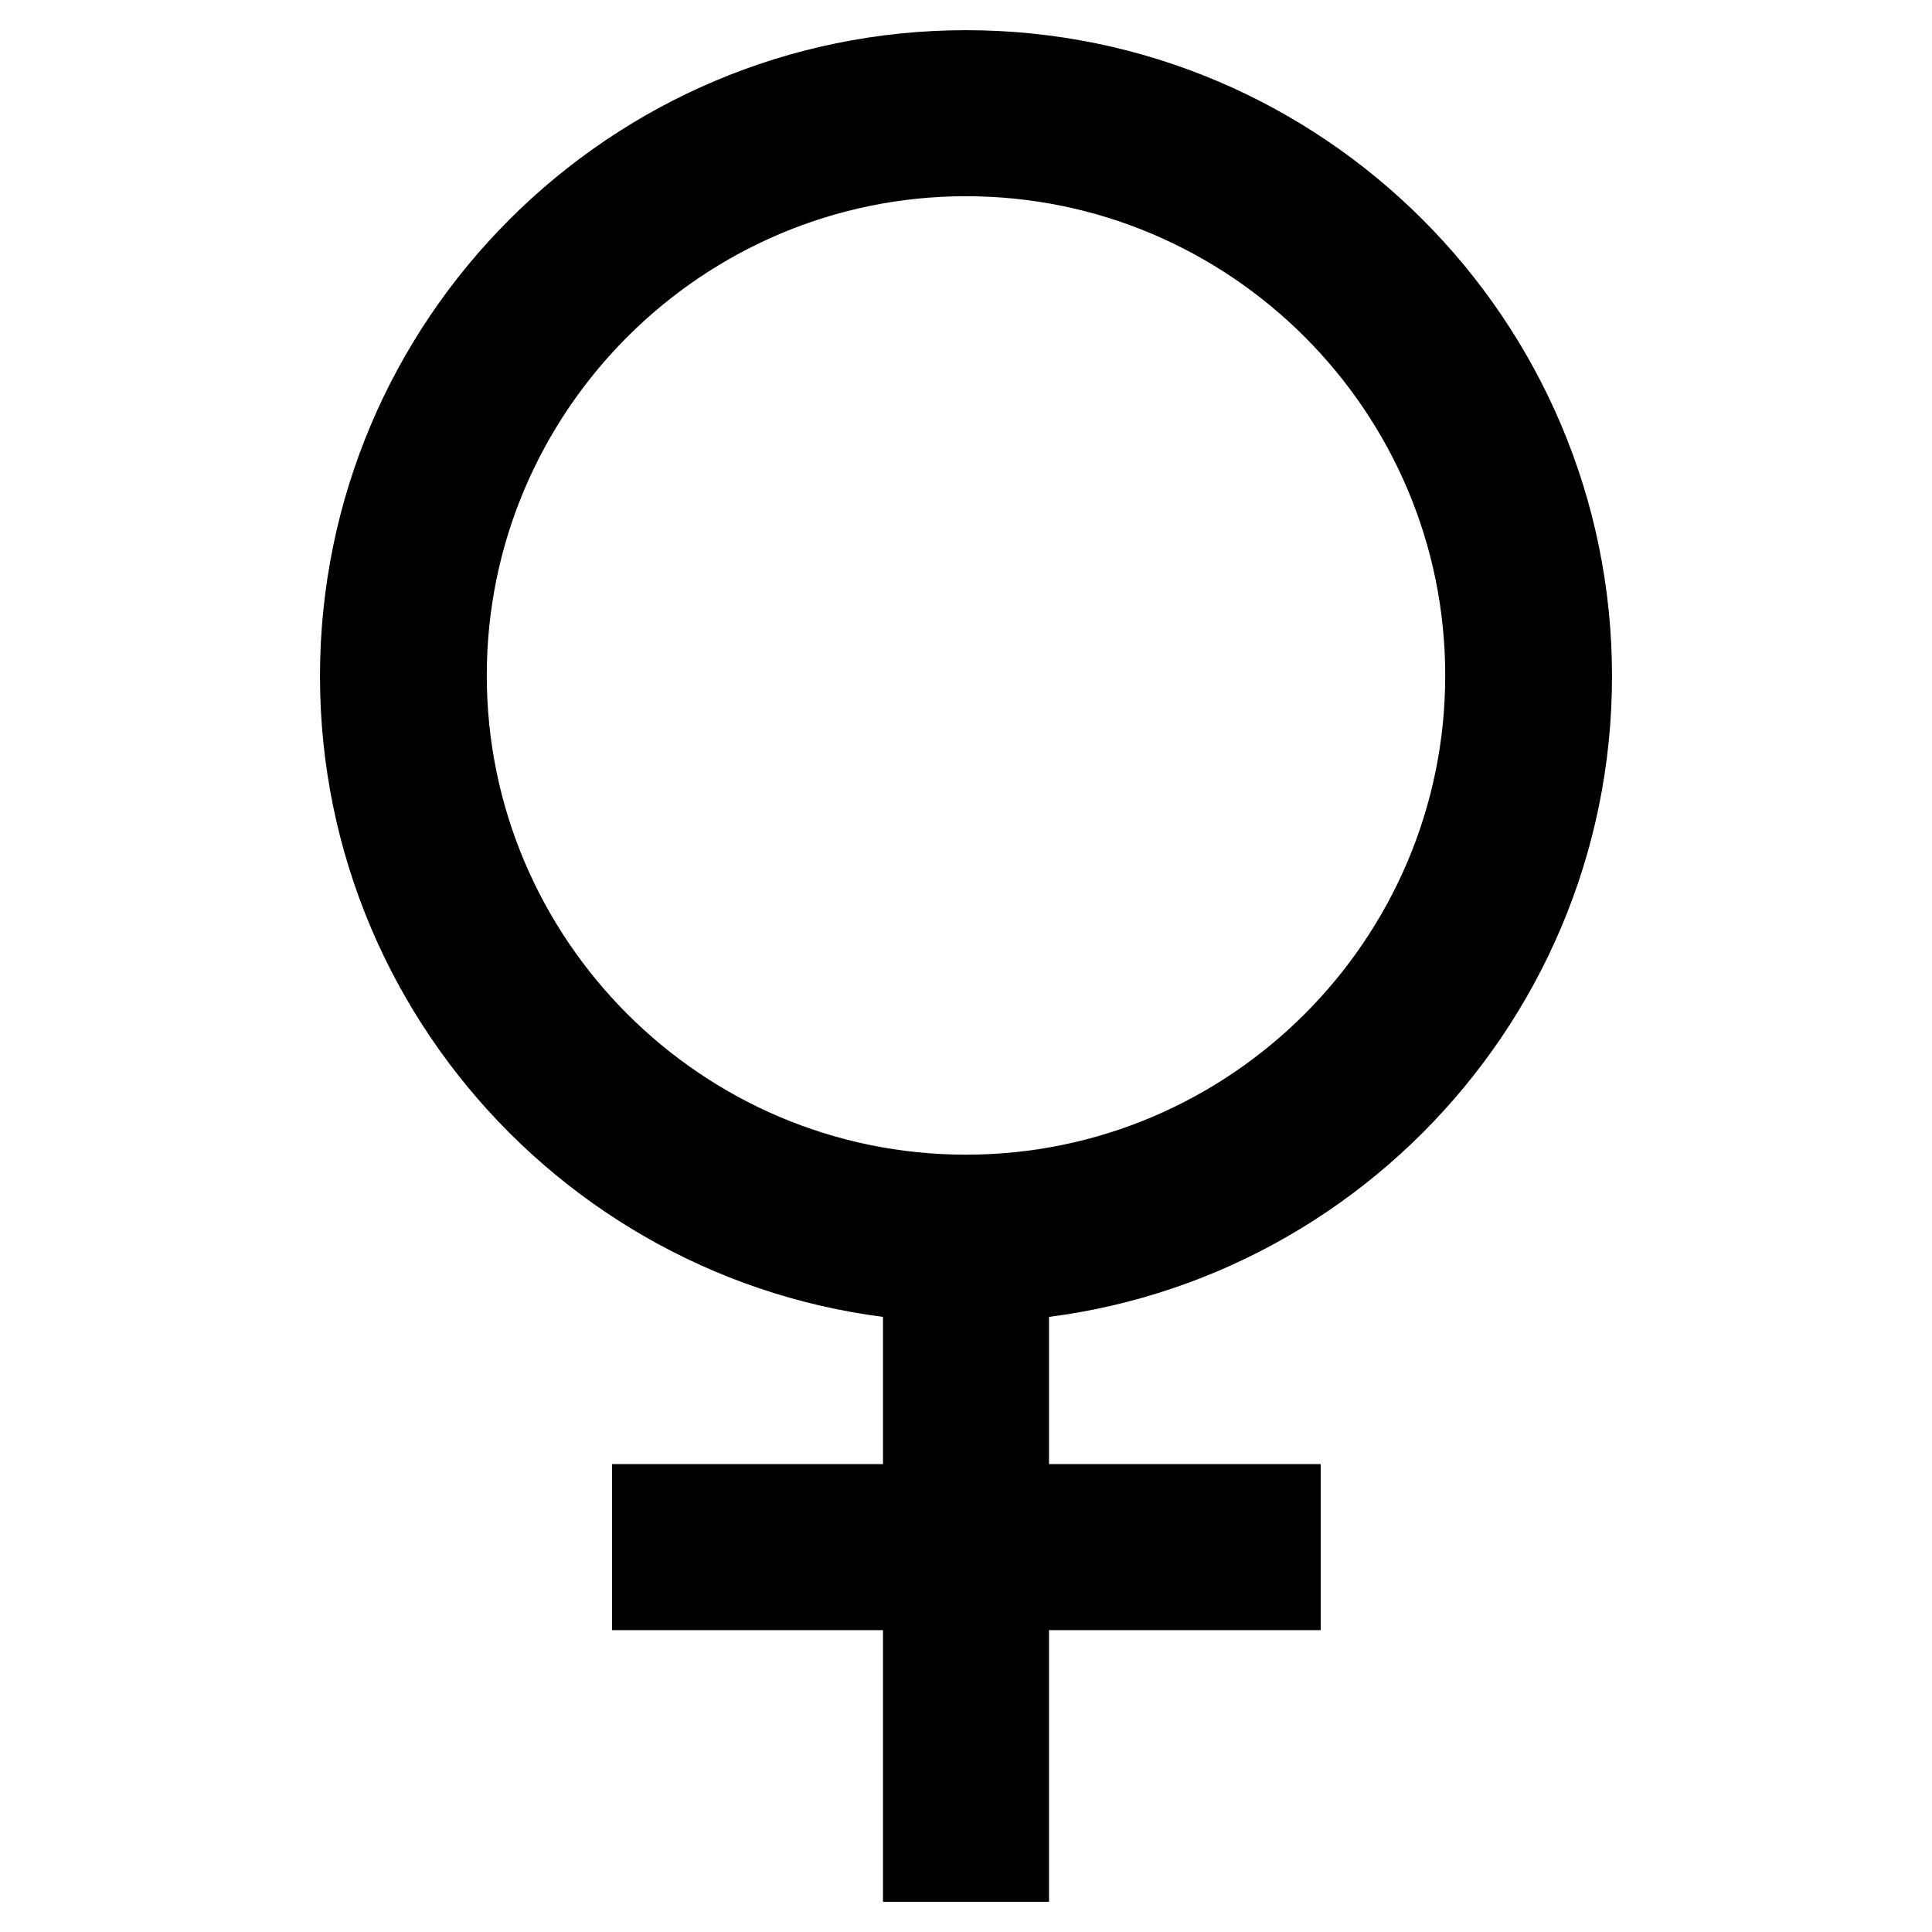 <?xml version="1.0" encoding="utf-8"?>
<!-- Svg Vector Icons : http://www.onlinewebfonts.com/icon -->
<!DOCTYPE svg PUBLIC "-//W3C//DTD SVG 1.1//EN" "http://www.w3.org/Graphics/SVG/1.1/DTD/svg11.dtd">
<svg version="1.1" xmlns="http://www.w3.org/2000/svg" xmlns:xlink="http://www.w3.org/1999/xlink" x="0px" y="0px" viewBox="0 0 256 256" enable-background="new 0 0 256 256" xml:space="preserve">
<g> <path stroke-width="12" fill-opacity="0" stroke="#000000"  d="M128,169.2c-43.9,0-79.6-35.7-79.6-79.6C48.4,45.7,84.1,10,128,10c43.9,0,79.6,35.7,79.6,79.6 C207.6,133.5,171.9,169.2,128,169.2z M128,20c-38.3,0-69.5,31.2-69.5,69.5c0,38.3,31.2,69.5,69.5,69.5c38.3,0,69.5-31.2,69.5-69.5 C197.5,51.2,166.3,20,128,20z M123,164.1h10V246h-10V164.1z M87.1,200h81.9v10H87.1V200z"/></g>
</svg>